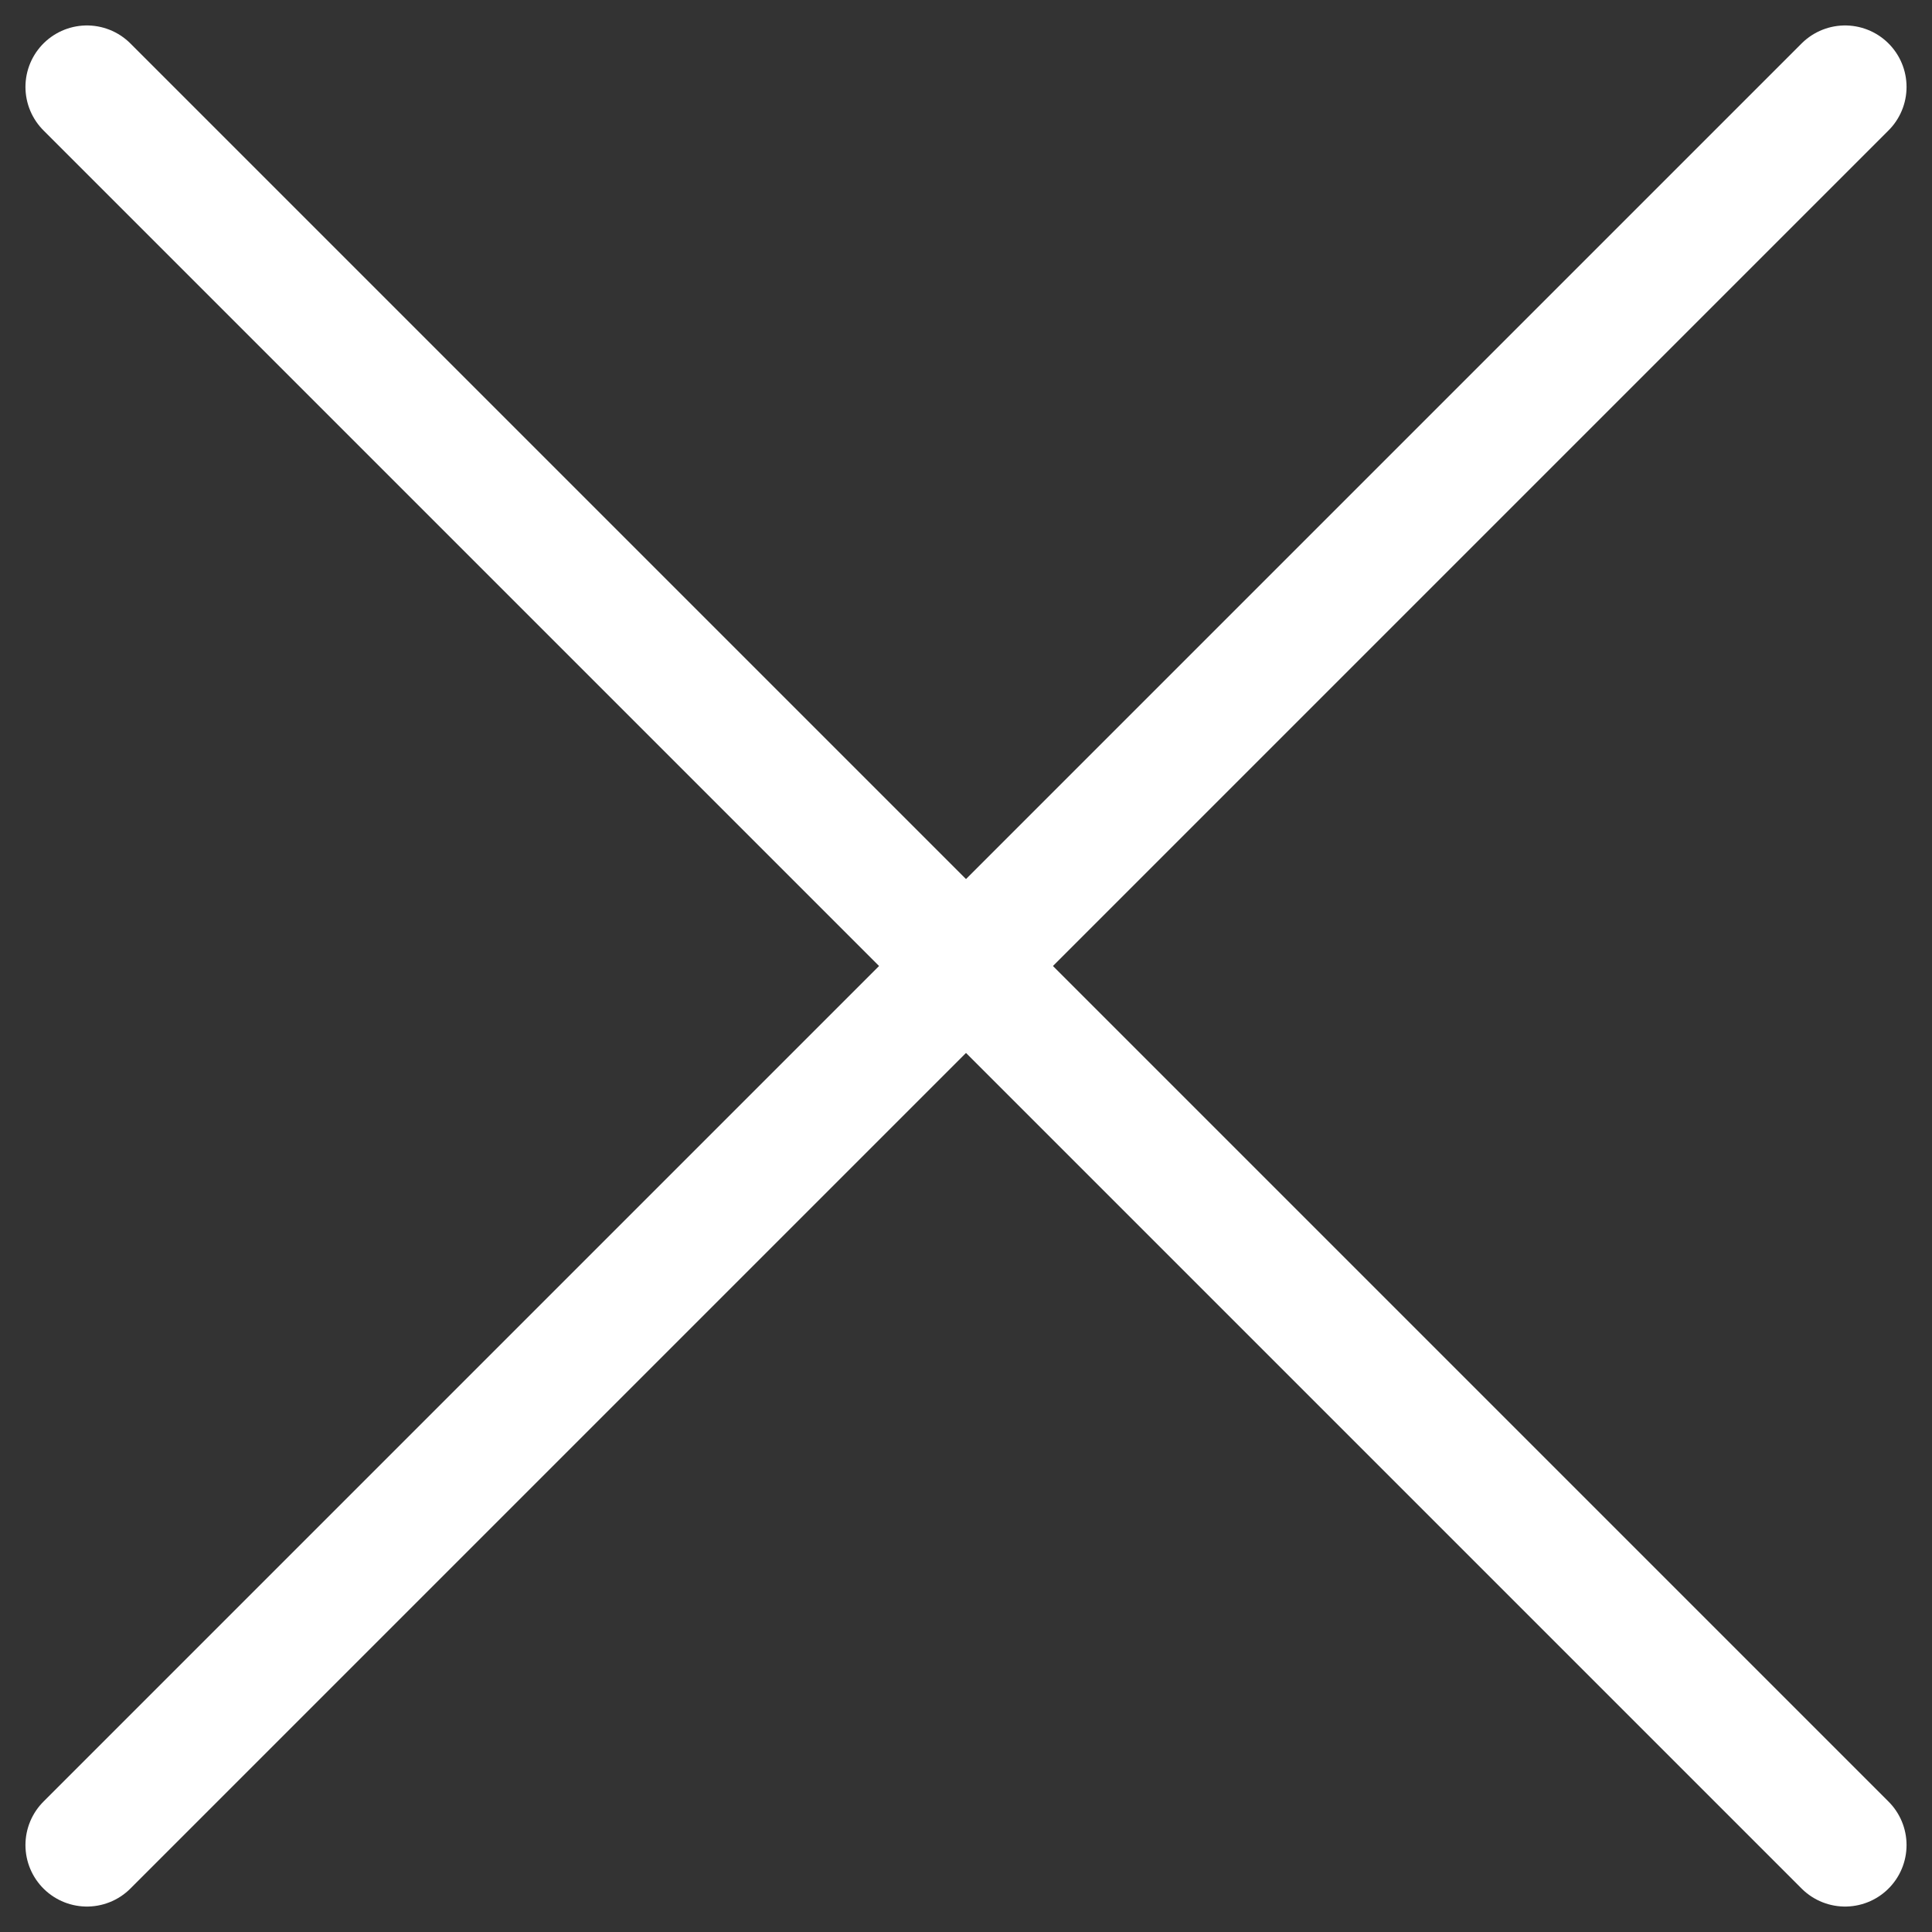 <?xml version="1.0" encoding="UTF-8"?> <svg xmlns="http://www.w3.org/2000/svg" width="31.427" height="31.427" viewBox="0 0 31.427 31.427"><rect x="0" y="0" width="31.427" height="31.427" fill="#333333" stroke="none"/><g id="Group_21" data-name="Group 21" transform="translate(-367.909 -66.973)"><g id="Group_19" data-name="Group 19"><line id="Line_9" data-name="Line 9" x2="28.599" y2="28.599" transform="translate(369.323 68.387)" fill="none" stroke="#fff" stroke-linecap="round" stroke-miterlimit="10" stroke-width="2"></line></g><g id="Group_20" data-name="Group 20"><line id="Line_10" data-name="Line 10" x1="28.599" y2="28.599" transform="translate(369.323 68.387)" fill="none" stroke="#fff" stroke-linecap="round" stroke-miterlimit="10" stroke-width="2"></line></g></g></svg> 
